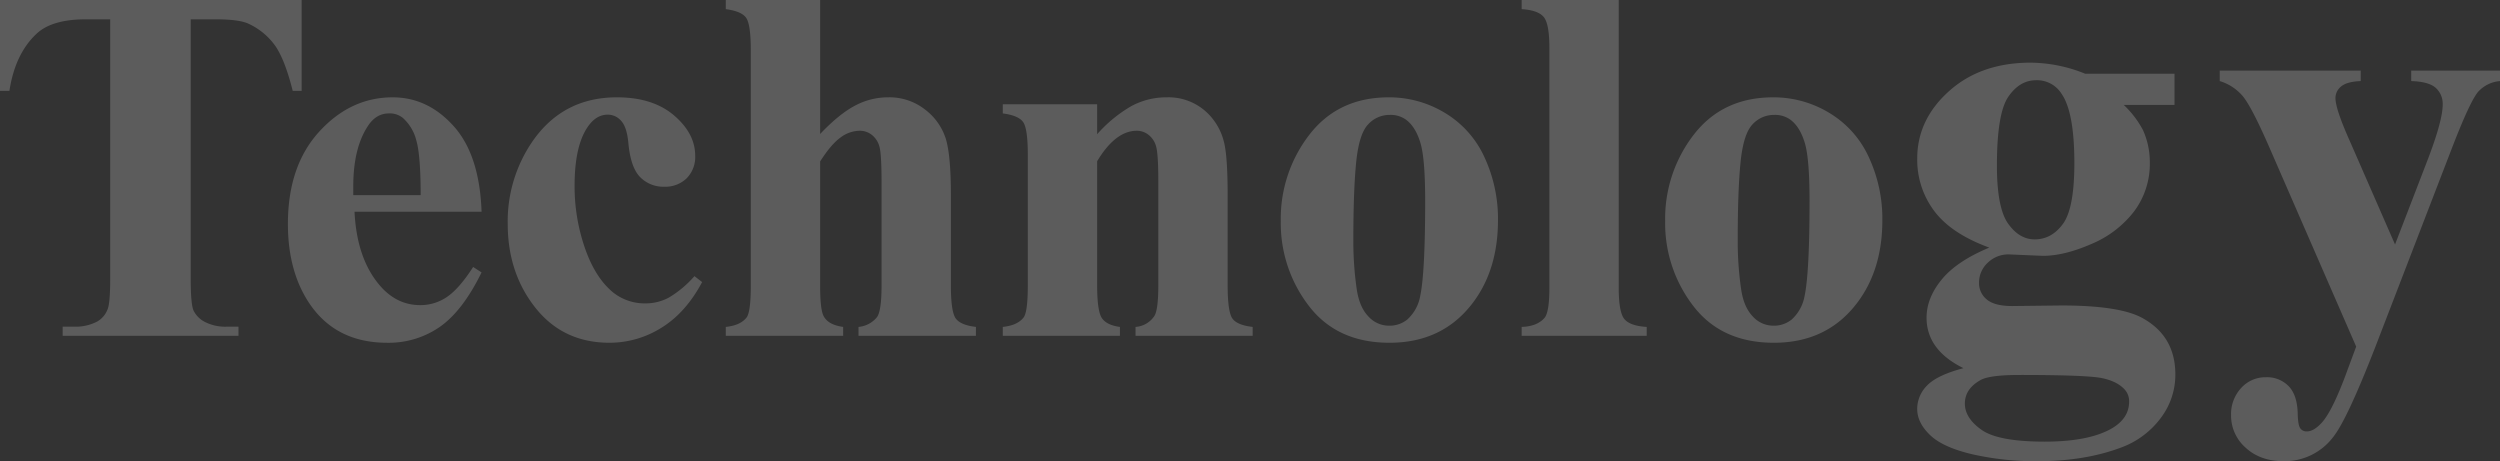 <svg xmlns="http://www.w3.org/2000/svg" width="813.284" height="150.038" viewBox="0 0 813.284 150.038"><rect x="0" y="0" width="813.284" height="150.038" fill="#333333" stroke="none"/><path d="M104.092-109.248V-79.68h-2.9q-2.578-10.232-5.72-14.7a22.026,22.026,0,0,0-8.621-7.13q-3.062-1.45-10.715-1.45H68v84.272q0,8.379.927,10.474A8.309,8.309,0,0,0,72.55-4.552a14.666,14.666,0,0,0,7.372,1.571h3.625V0h-57.2V-2.981h3.625a15.106,15.106,0,0,0,7.654-1.692,7.7,7.7,0,0,0,3.3-3.867q.886-1.934.886-10.151v-84.272h-7.9q-11.038,0-16.033,4.673Q10.876-91.765,9.023-79.68H5.962v-29.568Zm58.533,68.884H121.294q.725,14.985,7.976,23.687,5.559,6.687,13.374,6.687a15.213,15.213,0,0,0,8.782-2.7q3.948-2.7,8.459-9.708l2.739,1.772Q156.5-8.137,149.09-2.941a29.143,29.143,0,0,1-17.161,5.2q-16.758,0-25.378-12.891-6.929-10.393-6.929-25.781,0-18.853,10.192-30.011T133.7-77.585q11.44,0,19.86,9.386T162.625-40.364Zm-19.819-5.4q0-12.971-1.41-17.805A14.581,14.581,0,0,0,137-70.9a6.7,6.7,0,0,0-4.512-1.45q-4.189,0-6.848,4.109-4.753,7.17-4.753,19.658v2.82Zm89.068,26.345,2.5,1.934q-5.317,9.99-13.253,14.865a31.716,31.716,0,0,1-16.879,4.874q-15.066,0-24.089-11.36t-9.023-27.312a45.861,45.861,0,0,1,8.218-27.07q9.91-14.1,27.312-14.1,11.682,0,18.571,5.881t6.888,13.132a9.828,9.828,0,0,1-2.78,7.332,9.939,9.939,0,0,1-7.291,2.739,10.573,10.573,0,0,1-7.855-3.142q-3.1-3.142-3.827-11.2-.483-5.076-2.336-7.09a5.735,5.735,0,0,0-4.351-2.014q-3.867,0-6.606,4.109-4.189,6.2-4.189,19.014a61.362,61.362,0,0,0,3.384,20.343q3.384,9.708,9.265,14.462A16.5,16.5,0,0,0,216-10.554a15.951,15.951,0,0,0,7.493-1.853A34.48,34.48,0,0,0,231.873-19.417Zm40.889-89.832v43.586q6.2-6.526,11.36-9.225a22.818,22.818,0,0,1,10.715-2.7,18.8,18.8,0,0,1,12.125,4.028,19.2,19.2,0,0,1,6.687,9.467q1.652,5.438,1.652,18.329v29.407q0,8.621,1.611,10.756t6.526,2.7V0H285.25V-2.9a8.71,8.71,0,0,0,6.042-3.223q1.45-2.095,1.45-10.232v-33.6q0-9.346-.725-11.722a7.14,7.14,0,0,0-2.457-3.706,6.254,6.254,0,0,0-3.907-1.329,10.608,10.608,0,0,0-6.284,2.216q-3.062,2.216-6.606,7.775v40.364q0,8.057,1.208,10.071Q275.5-3.545,280.255-2.9V0H242.067V-2.9q4.753-.483,6.768-3.062,1.37-1.772,1.37-10.393V-92.893q0-8.54-1.571-10.635t-6.566-2.739v-2.981ZM362.878-75.33v9.749A44.278,44.278,0,0,1,374-74.725a23.782,23.782,0,0,1,11.44-2.86A18.243,18.243,0,0,1,397.6-73.517a19.5,19.5,0,0,1,6.445,10.111q1.289,4.592,1.289,17.644v29.326q0,8.7,1.571,10.836t6.566,2.7V0H375.365V-2.9a7.965,7.965,0,0,0,6.123-3.545q1.289-2.014,1.289-9.99V-49.951q0-9.265-.725-11.682A7.146,7.146,0,0,0,379.6-65.38a6.141,6.141,0,0,0-3.827-1.329q-6.929,0-12.891,9.91v40.364q0,8.459,1.571,10.715T370.29-2.9V0H332.182V-2.9q4.753-.483,6.768-3.062,1.37-1.772,1.37-10.474V-58.975q0-8.54-1.571-10.635t-6.566-2.739V-75.33Zm94.869-2.256a34.919,34.919,0,0,1,18.289,5.076,32.466,32.466,0,0,1,12.85,14.421,47.517,47.517,0,0,1,4.391,20.464q0,16.033-8.137,26.829Q475.31,2.256,457.988,2.256q-17,0-26.184-11.924A44.018,44.018,0,0,1,422.619-37.3a44.607,44.607,0,0,1,9.386-28.239Q441.391-77.585,457.746-77.585Zm.322,5.72a9.374,9.374,0,0,0-7.05,3.1q-2.941,3.1-3.867,12.246T446.225-31.1a108.394,108.394,0,0,0,1.128,16.113q.886,5.72,3.787,8.7A8.988,8.988,0,0,0,457.746-3.3a9.12,9.12,0,0,0,6.042-2.014,13.535,13.535,0,0,0,4.189-7.654q1.611-7.654,1.611-30.937,0-13.7-1.531-18.812t-4.512-7.452A8.45,8.45,0,0,0,458.068-71.865Zm74.485-37.383V-15.63q0,7.976,1.853,10.192T541.658-2.9V0H500.972V-2.9q5-.161,7.412-2.9Q510-7.654,510-15.63V-93.618q0-7.9-1.853-10.111t-7.17-2.538v-2.981Zm50.235,31.663a34.919,34.919,0,0,1,18.289,5.076,32.466,32.466,0,0,1,12.85,14.421,47.517,47.517,0,0,1,4.391,20.464q0,16.033-8.137,26.829Q600.352,2.256,583.03,2.256q-17,0-26.184-11.924A44.018,44.018,0,0,1,547.661-37.3a44.607,44.607,0,0,1,9.386-28.239Q566.433-77.585,582.788-77.585Zm.322,5.72a9.374,9.374,0,0,0-7.05,3.1q-2.941,3.1-3.867,12.246T571.267-31.1A108.394,108.394,0,0,0,572.4-14.985q.886,5.72,3.787,8.7A8.988,8.988,0,0,0,582.788-3.3a9.12,9.12,0,0,0,6.042-2.014,13.535,13.535,0,0,0,4.189-7.654q1.611-7.654,1.611-30.937,0-13.7-1.531-18.812t-4.512-7.452A8.45,8.45,0,0,0,583.111-71.865ZM684.288-85.271h29.07V-75.12H696.839a31.317,31.317,0,0,1,6.275,8.213,25.4,25.4,0,0,1,2.215,10.428,25.818,25.818,0,0,1-5.122,16.011,33.991,33.991,0,0,1-13.935,10.613q-8.813,3.83-15.642,3.83-.554,0-11.074-.461a9.632,9.632,0,0,0-6.968,2.722,8.737,8.737,0,0,0-2.815,6.506,6.779,6.779,0,0,0,2.538,5.445q2.538,2.123,8.26,2.123l15.965-.185q19.38,0,26.67,4.245,10.428,5.906,10.428,18.18a23.237,23.237,0,0,1-4.8,14.258,28.132,28.132,0,0,1-12.643,9.459q-11.9,4.522-27.409,4.522a92.633,92.633,0,0,1-21.226-2.261q-9.6-2.261-13.75-6.275t-4.153-8.444a10.8,10.8,0,0,1,3.184-7.614q3.184-3.368,11.859-5.676-12-5.906-12-16.427,0-6.368,4.891-12.366T653.1-28.7q-12.366-4.522-17.9-11.9a27.683,27.683,0,0,1-5.537-17.073q0-12.643,10.336-21.918t26.578-9.275A48.208,48.208,0,0,1,684.288-85.271Zm-15.965,2.123q-5.353,0-9.044,5.4t-3.691,22.379q0,13.75,3.645,18.872t8.629,5.122q5.537,0,9.229-5.076T680.781-56.2q0-16.519-4.153-22.518A9.424,9.424,0,0,0,668.323-83.149Zm-5.445,95.884q-9.413,0-12.458,1.569-5.26,2.861-5.26,7.752,0,4.707,5.445,8.536t20.487,3.83q12.828,0,20.164-3.415t7.337-9.6a5.648,5.648,0,0,0-1.384-3.876q-2.492-2.769-7.521-3.784T662.878,12.735ZM772.458,3.507l-27.87-63.954q-6.275-14.489-9.275-17.811a15.785,15.785,0,0,0-7.244-4.614v-3.415h45.866v3.415q-4.522.185-6.368,1.753a4.8,4.8,0,0,0-1.846,3.784q0,3.507,4.614,13.843L785.1-29.716,795.16-55.833q5.445-13.935,5.445-19.38a6.956,6.956,0,0,0-2.261-5.445q-2.261-2.03-7.983-2.215v-3.415h28.885v3.415a10.821,10.821,0,0,0-6.921,3.276q-2.676,2.815-8.952,19.149L778.733,3.507Q769.412,27.5,764.89,33.038a19.829,19.829,0,0,1-15.965,7.752q-7.66,0-12.412-4.384A13.864,13.864,0,0,1,731.76,25.84a12.468,12.468,0,0,1,3.276-8.859,10.614,10.614,0,0,1,8.075-3.507,9.789,9.789,0,0,1,7.429,2.953q2.815,2.953,2.907,9.136.092,3.507.831,4.522A2.465,2.465,0,0,0,756.4,31.1q2.215,0,4.707-2.676,3.691-3.876,8.675-17.719Z" transform="translate(-5.962 109.248)" fill="rgba(255,255,255,0.2)"/></svg>